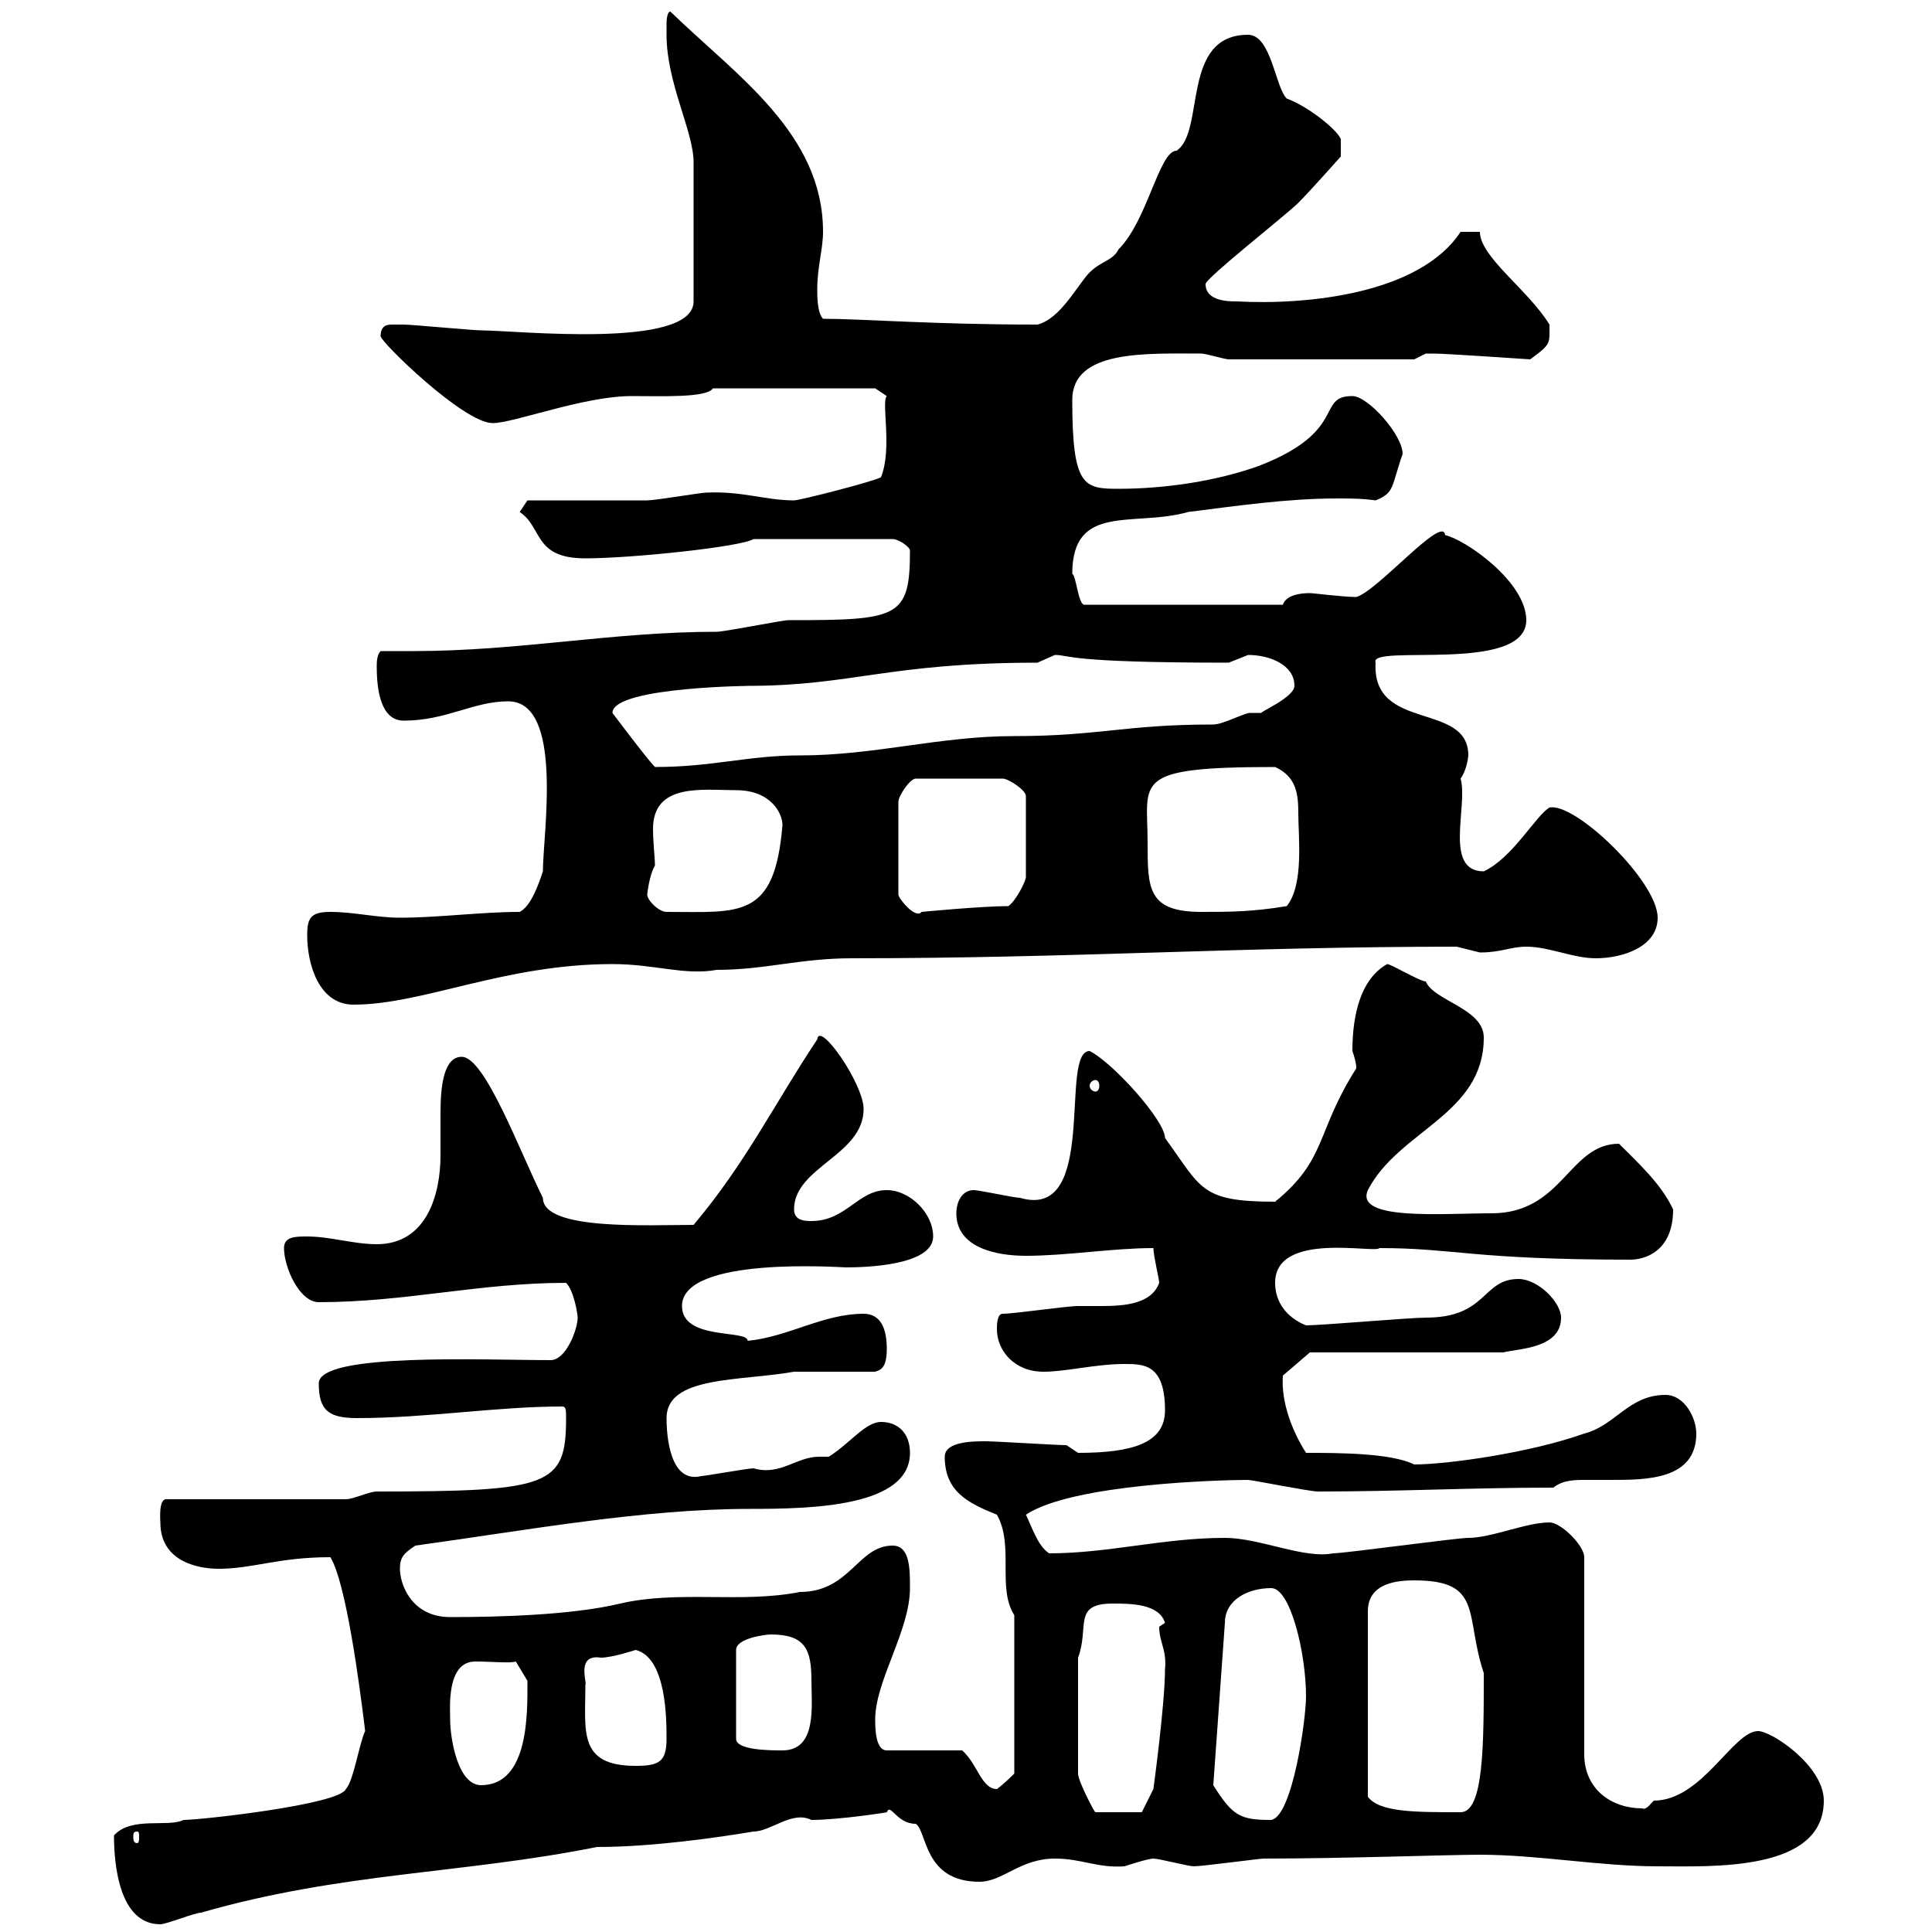 <svg xmlns="http://www.w3.org/2000/svg" xmlns:xlink="http://www.w3.org/1999/xlink" width="300" height="300"><path d="M17.70 285C17.70 289.80 18.60 298.80 24.90 298.80C25.80 298.80 30.30 297 31.20 297C53.10 290.70 71.70 291 92.70 286.80C101.40 286.80 111.60 285.30 117 284.40C119.70 284.40 123 281.10 126 282.60C130.20 282.60 138 281.40 137.70 281.40C138.30 279.90 139.20 283.20 142.20 283.20C144 284.40 143.40 292.20 152.10 292.20C155.70 292.20 158.40 288.60 163.80 288.60C168 288.60 170.40 290.10 174.60 289.80C174.60 289.80 178.20 288.60 179.10 288.60C180 288.60 184.50 289.80 185.40 289.80C186.60 289.80 195.60 288.60 196.20 288.60C208.50 288.60 225 288 229.80 288C238.80 288 248.40 289.80 257.40 289.80C265.80 289.80 283.20 290.70 283.20 279.60C283.20 274.20 275.10 268.80 273 268.80C269.10 268.80 264.30 279.60 256.80 279.60C256.20 280.20 255.60 281.10 255 280.80C250.20 280.80 246 277.80 246 272.40L246 241.80C246 240 242.40 236.40 240.60 236.40C237 236.40 231.60 238.80 228 238.80C226.20 238.80 208.80 241.20 207 241.20C202.50 242.10 195.60 238.80 190.20 238.80C180.60 238.80 172.20 241.20 162.90 241.20C161.10 240 160.20 237 159.30 235.20C166.50 230.40 189.60 229.80 193.80 229.80C194.40 229.80 203.40 231.60 204.60 231.60C217.50 231.60 228.30 231 241.20 231C242.70 229.80 244.50 229.80 246.30 229.80C247.80 229.80 249.30 229.80 250.20 229.80C255.60 229.80 263.40 229.80 263.40 222.60C263.40 220.20 261.60 216.60 258.60 216.60C252.90 216.60 250.80 221.40 246 222.60C237.60 225.60 224.70 227.40 219.60 227.40C216 225.60 207.60 225.60 202.80 225.60C200.70 222.30 198.90 217.80 199.20 213.60L203.40 210L233.40 210C235.80 209.40 242.40 209.40 242.40 204.60C242.40 202.20 238.80 198.60 235.80 198.60C230.10 198.60 231 204.60 221.40 204.60C219 204.60 205.20 205.80 202.80 205.80C199.80 204.60 198 202.20 198 199.20C198 191.10 213.60 194.70 214.20 193.80C225.90 193.80 228.60 195.60 253.20 195.60C255.30 195.60 259.80 194.40 259.80 187.80C258 183.90 254.40 180.60 251.40 177.60C243.60 177.60 242.70 188.40 231.60 188.40C224.10 188.40 210.30 189.60 212.40 184.80C217.20 175.50 230.40 173.10 230.40 161.10C230.40 156.60 222.60 155.40 221.40 152.40C220.50 152.40 216 149.70 215.40 149.70C210.60 152.40 210 159.30 210 163.20C210.30 164.10 210.60 165 210.60 165.90C204.30 175.80 206.10 180 198 186.60C186.30 186.60 186.60 184.50 180.90 176.70C180.90 174 172.80 165 169.20 163.20C164.40 163.20 170.70 189.60 158.40 186C157.50 186 152.10 184.80 151.20 184.80C149.40 184.80 148.50 186.60 148.50 188.40C148.50 193.80 154.80 195 159.30 195C165.60 195 172.80 193.80 179.10 193.80C179.10 195 180 198.60 180 199.20C178.80 202.50 174.60 202.80 171 202.80C169.80 202.80 168.30 202.80 167.40 202.80C165.60 202.80 157.50 204 155.70 204C154.80 204 154.80 205.80 154.80 206.40C154.80 209.70 157.50 213 162 213C165.60 213 170.10 211.80 174.60 211.80C177.60 211.80 180.90 211.80 180.90 219C180.90 224.10 175.80 225.60 167.40 225.60C167.40 225.60 165.60 224.40 165.60 224.40C163.80 224.40 154.80 223.80 153 223.80C151.20 223.80 146.70 223.80 146.70 226.20C146.70 231.60 150.30 233.40 154.80 235.20C157.50 240 154.80 246.60 157.50 250.80L157.50 275.40C157.50 275.40 155.70 277.20 154.80 277.80C152.40 277.80 151.80 273.90 149.40 271.80L137.70 271.80C135.90 271.80 135.90 268.20 135.90 267C135.90 261 141.30 253.20 141.30 246.60C141.30 243.60 141.30 240 138.60 240C133.20 240 132 247.20 124.20 247.20C115.20 249 105.30 246.90 96.30 249C88.80 250.80 77.40 251.10 69.90 251.10C63.90 251.10 62.10 246 62.10 243.60C62.10 241.80 62.70 241.20 64.50 240C81.90 237.60 99.90 234.30 116.40 234.30C126 234.30 141.30 234 141.30 225.60C141.30 222.60 139.50 220.80 136.80 220.80C134.40 220.80 132 224.10 128.70 226.20C128.40 226.20 127.80 226.20 127.20 226.20C123.60 226.20 121.20 229.20 117 228C116.10 228 109.50 229.20 108.90 229.20C104.10 230.40 103.50 223.20 103.50 220.20C103.50 213.60 114.90 214.50 123.30 213L135.90 213C136.80 212.70 137.70 212.40 137.70 209.40C137.70 206.40 136.80 204 134.10 204C127.80 204 122.40 207.60 116.10 208.20C116.10 206.40 105.90 208.20 105.90 202.80C105.90 195 130.50 196.80 131.40 196.80C134.40 196.80 144.90 196.50 144.90 192C144.90 188.40 141.30 184.80 137.70 184.80C133.20 184.80 131.40 189.60 126 189.60C125.10 189.60 123.30 189.60 123.30 187.80C123.30 181.20 134.10 179.40 134.10 172.20C134.10 168.30 127.20 158.40 126.90 161.40C120.30 171.30 115.80 180.60 107.70 190.20C100.50 190.20 84.30 191.10 84.30 186C80.70 178.80 75.30 164.10 71.70 164.10C69 164.10 68.40 168.30 68.40 172.80C68.40 175.20 68.40 177.30 68.40 179.40C68.40 185.40 66.30 193.20 58.50 193.20C54.90 193.20 51.30 192 47.70 192C45.90 192 44.10 192 44.10 193.80C44.10 196.80 46.50 202.20 49.50 202.20C63 202.20 74.40 199.20 87.90 199.20C89.10 200.40 89.70 204 89.70 204.60C89.70 206.40 87.90 211.20 85.50 211.20C75.30 211.20 49.50 210 49.50 214.80C49.50 219 51 220.20 55.50 220.20C66.30 220.20 77.10 218.40 87.30 218.40C87.90 218.40 87.90 219 87.90 220.20C87.90 230.70 85.50 231.60 58.50 231.60C57.30 231.60 54.90 232.80 53.70 232.80L25.80 232.80C24.60 232.80 24.90 236.10 24.90 236.40C24.90 243.30 32.40 243.60 33.90 243.60C39.30 243.60 43.20 241.80 51.30 241.80C53.70 245.70 55.80 261.30 56.70 268.80C55.80 270.60 54.90 276.60 53.70 277.80C52.80 280.20 31.20 282.60 28.50 282.60C26.10 283.80 20.40 282 17.70 285ZM21.30 284.40C21.60 284.40 21.60 284.70 21.60 285.30C21.60 285.60 21.60 286.20 21.30 286.20C20.70 286.20 20.70 285.60 20.70 285.30C20.70 284.70 20.70 284.40 21.30 284.40ZM188.40 277.20L190.20 252C190.20 248.40 193.80 246.60 197.40 246.60C200.40 246.60 202.80 256.80 202.80 263.40C202.80 267 200.70 282 197.40 282.60C192.60 282.60 191.40 282 188.40 277.20ZM167.40 257.40C169.20 252.60 166.50 249 172.80 249C175.50 249 180 249 180.90 252C180.90 252 180 252.60 180 252.60C180 255 181.20 256.20 180.90 259.20C180.90 264.60 179.10 277.80 179.10 277.80L177.30 281.40L170.10 281.40C170.10 281.70 167.40 276.60 167.40 275.40ZM219.60 245.40C230.40 245.40 227.40 250.80 230.40 259.80C230.40 270.90 230.40 281.40 226.80 281.40C219.60 281.40 214.20 281.40 212.40 279L212.40 250.20C212.40 245.70 217.20 245.40 219.60 245.40ZM69.90 267C69.90 265.20 69.30 258 73.80 258C76.50 258 79.20 258.30 80.10 258L81.90 261C81.90 265.80 82.20 277.20 74.70 277.20C71.10 277.20 69.90 270 69.90 267ZM90.90 261.60C91.20 261.30 89.40 256.80 93.30 257.40C95.10 257.40 98.70 256.20 98.70 256.20C103.50 257.40 103.50 267 103.50 270C103.50 273.60 102.30 274.20 98.70 274.20C89.70 274.20 90.90 268.80 90.90 261.60ZM119.70 253.80C125.10 253.80 126 256.20 126 261C126 264.90 126.90 271.80 121.50 271.80C119.70 271.80 114.30 271.80 114.30 270L114.30 256.20C114.30 254.40 118.80 253.80 119.70 253.80ZM170.10 167.70C170.40 167.70 170.70 168 170.70 168.60C170.70 169.20 170.40 169.50 170.10 169.50C169.80 169.50 169.20 169.20 169.20 168.60C169.20 168 169.80 167.70 170.10 167.70ZM47.70 145.20C47.70 149.70 49.50 156 54.90 156C65.70 156 78.30 149.70 95.10 149.70C101.70 149.70 106.20 151.50 111.30 150.60C118.80 150.60 124.20 148.80 132.30 148.80C166.80 148.80 192.60 147 226.20 147C226.20 147 229.80 147.90 229.80 147.90C233.10 147.90 234.60 147 237 147C240.60 147 244.20 148.80 247.80 148.80C252 148.80 257.40 147 257.40 142.50C257.40 136.80 244.50 124.50 240.60 125.40C238.50 126.60 234.90 133.20 230.40 135.30C224.10 135.30 228 125.10 226.80 120.90C227.70 119.70 228 117.60 228 117.30C228 108.90 213 113.70 213.60 102.90C212.40 99.90 237 104.70 237 96.30C237 90.30 227.40 83.70 224.40 83.10C224.10 79.80 213.90 91.80 210.60 92.70C208.50 92.70 204 92.10 203.40 92.10C202.80 92.10 199.80 92.10 199.20 93.90L168.30 93.90C167.40 93.60 167.10 89.40 166.50 89.10C166.50 78 176.10 81.90 184.50 79.50C191.70 78.60 199.80 77.40 207.60 77.40C209.70 77.40 211.50 77.40 213.60 77.70C216.60 76.50 216 75.60 217.80 70.50C217.80 67.50 212.40 61.50 210 61.50C204.30 61.50 209.40 66.90 195.60 72.30C189 74.70 180.90 75.90 173.70 75.90C168.30 75.90 166.50 75.60 166.50 62.10C166.50 54.30 177.90 54.90 186.60 54.90C187.20 54.90 190.20 55.80 190.80 55.80L219.60 55.80C219.60 55.80 221.40 54.90 221.40 54.90C222.60 54.90 222.60 54.90 222.60 54.90C224.70 54.90 237.30 55.80 237.60 55.80C240.90 53.40 240.60 53.40 240.60 50.40C237.30 45 229.80 39.90 229.80 36L226.80 36C220.50 45.60 203.10 47.40 192 46.80C190.80 46.80 187.20 46.80 187.20 44.10C187.20 43.20 199.80 33.30 201.60 31.50C203.40 29.70 208.20 24.30 208.20 24.30L208.20 21.60C207.60 20.10 203.10 16.50 199.80 15.30C198 13.50 197.40 5.40 193.80 5.40C183.30 5.40 187.20 20.40 182.70 23.40C180 23.40 178.20 34.20 173.70 38.70C172.80 40.50 171 40.50 169.20 42.30C167.40 44.10 164.70 49.50 161.10 50.40C144.90 50.40 133.80 49.50 127.80 49.50C126.90 48.60 126.90 45.90 126.90 45C126.90 41.40 127.80 38.70 127.80 36C127.80 20.70 114.30 11.70 104.10 1.80C103.50 1.80 103.50 3.60 103.50 3.60C103.50 4.50 103.50 5.40 103.50 5.40C103.50 12.90 107.70 20.40 107.70 25.20L107.70 46.80C107.70 54.30 80.10 51.30 74.70 51.30C73.50 51.30 63.90 50.40 62.70 50.40C62.70 50.40 62.10 50.40 60.90 50.40C60.30 50.40 59.10 50.40 59.10 52.20C59.10 53.10 72 65.70 76.50 65.70C79.80 65.70 90.60 61.50 98.10 61.50C102.60 61.50 109.80 61.80 110.70 60.30L135.90 60.30L137.70 61.50C136.80 62.40 138.60 69.60 136.80 74.10C135.90 74.70 124.20 77.70 123.30 77.70C118.80 77.70 115.20 76.20 109.50 76.50C108.90 76.50 101.70 77.70 100.50 77.70C98.10 77.70 84.30 77.70 81.90 77.70L80.70 79.50C84.30 81.90 82.80 86.70 90.90 86.70C98.10 86.70 115.20 84.90 117 83.70L138.60 83.70C139.50 83.70 141.30 84.90 141.30 85.50C141.30 96 139.50 96.30 122.40 96.30C121.50 96.30 112.50 98.10 111.30 98.10C95.10 98.10 80.70 101.10 64.20 101.10C62.70 101.10 60.90 101.10 59.10 101.10C58.50 101.70 58.50 102.90 58.50 103.50C58.50 107.10 59.10 111.90 62.70 111.90C69.30 111.90 73.50 108.90 78.90 108.90C87.60 108.90 84.30 129.60 84.30 135.30C83.70 137.10 82.50 140.70 80.70 141.60C74.70 141.60 68.10 142.50 62.10 142.50C58.50 142.50 54.90 141.60 51.30 141.60C48.30 141.60 47.70 142.50 47.70 145.20ZM100.50 138.90C100.50 138.90 100.80 135.90 101.70 134.40C101.70 133.20 101.40 130.80 101.40 128.70C101.40 121.50 109.20 122.70 114.30 122.70C119.70 122.70 121.50 126.30 121.50 128.10C120.30 142.80 114.90 141.60 103.50 141.60C102.30 141.60 100.50 139.80 100.50 138.90ZM156.60 140.70C152.40 140.70 143.10 141.60 143.10 141.60C142.20 142.80 139.50 139.50 139.50 138.90L139.50 124.50C139.50 123.60 141.30 120.90 142.20 120.90L155.70 120.90C156.60 120.90 159.30 122.70 159.30 123.60L159.30 136.20C159.30 136.80 157.80 139.80 156.60 140.70ZM178.20 130.80C178.20 121.20 175.50 119.10 198 119.10C201.30 120.60 201.60 123.30 201.60 126.30C201.60 129.90 202.50 137.40 199.80 140.70C194.40 141.60 190.80 141.60 186.60 141.60C178.20 141.60 178.20 138 178.20 130.80ZM95.10 110.70C95.10 106.50 118.50 106.50 116.10 106.50C132.30 106.50 138 102.90 161.10 102.90C161.10 102.90 163.80 101.70 163.80 101.70C166.20 101.70 165.30 102.90 190.80 102.90C190.80 102.90 193.80 101.70 193.80 101.70C197.10 101.70 201 103.20 201 106.50C201 108.30 195.30 110.70 195.90 110.70C195.30 110.70 195 110.70 194.10 110.70C193.20 110.70 189.90 112.50 188.40 112.50C174.60 112.50 170.70 114.30 157.50 114.30C145.80 114.30 135.90 117.30 124.20 117.30C116.10 117.30 110.70 119.10 101.70 119.10C100.50 117.90 95.10 110.70 95.10 110.70Z"/></svg>